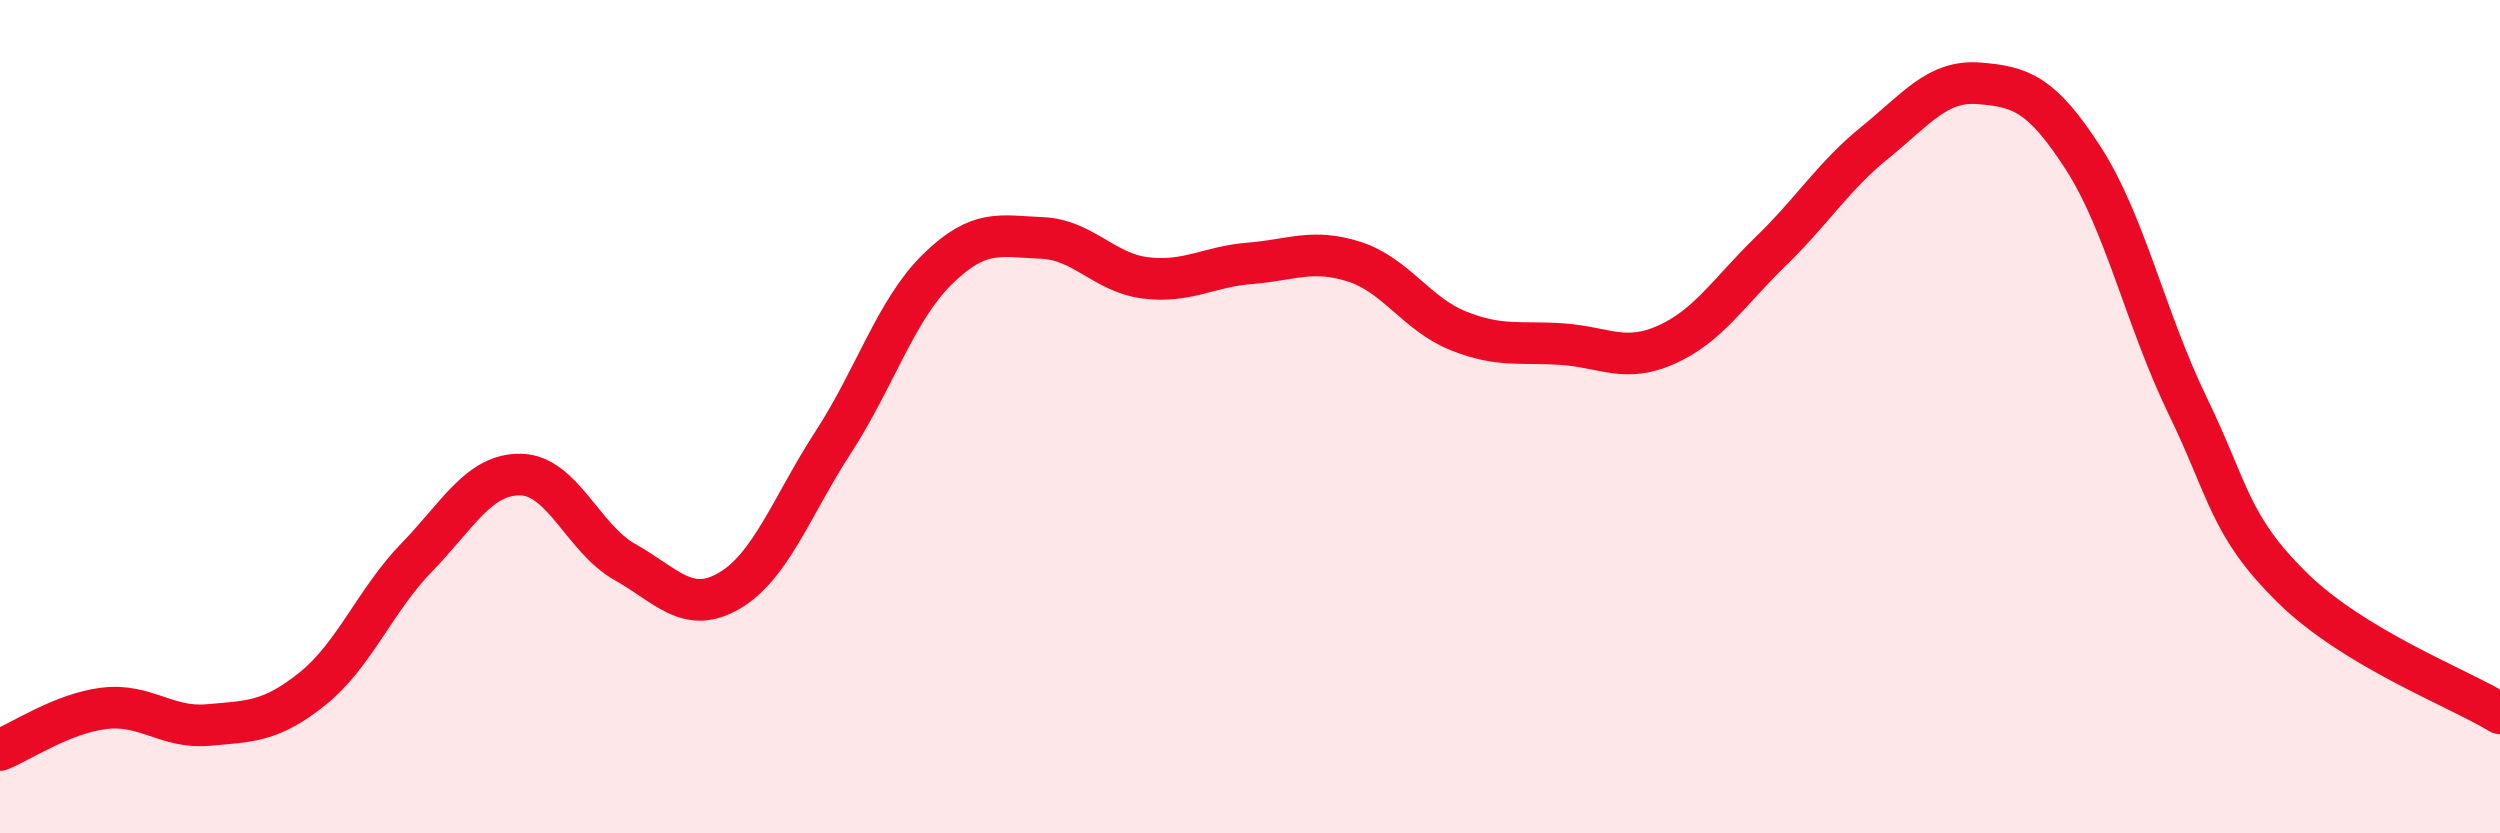 
    <svg width="60" height="20" viewBox="0 0 60 20" xmlns="http://www.w3.org/2000/svg">
      <path
        d="M 0,18 C 0.5,17.8 1.5,17.12 2.5,17 C 3.5,16.88 4,17.49 5,17.4 C 6,17.31 6.5,17.33 7.5,16.53 C 8.5,15.73 9,14.41 10,13.38 C 11,12.35 11.5,11.37 12.5,11.39 C 13.5,11.41 14,12.93 15,13.49 C 16,14.05 16.5,14.76 17.5,14.18 C 18.5,13.6 19,12.15 20,10.61 C 21,9.07 21.5,7.44 22.5,6.46 C 23.5,5.48 24,5.67 25,5.71 C 26,5.75 26.5,6.55 27.5,6.67 C 28.5,6.79 29,6.4 30,6.32 C 31,6.24 31.5,5.96 32.5,6.28 C 33.5,6.6 34,7.54 35,7.94 C 36,8.34 36.5,8.19 37.5,8.26 C 38.5,8.33 39,8.72 40,8.27 C 41,7.82 41.5,7 42.5,6.03 C 43.5,5.06 44,4.23 45,3.42 C 46,2.61 46.5,1.92 47.5,2 C 48.5,2.08 49,2.25 50,3.8 C 51,5.35 51.5,7.67 52.5,9.73 C 53.5,11.79 53.5,12.61 55,14.09 C 56.5,15.57 59,16.51 60,17.12L60 20L0 20Z"
        fill="#EB0A25"
        opacity="0.1"
        stroke-linecap="round"
        stroke-linejoin="round"
      />
      <path
        d="M 0,18 C 0.5,17.8 1.5,17.12 2.5,17 C 3.5,16.88 4,17.49 5,17.4 C 6,17.31 6.5,17.33 7.5,16.53 C 8.5,15.73 9,14.41 10,13.38 C 11,12.35 11.5,11.37 12.5,11.39 C 13.5,11.41 14,12.93 15,13.49 C 16,14.05 16.5,14.76 17.5,14.18 C 18.5,13.6 19,12.15 20,10.61 C 21,9.07 21.5,7.44 22.5,6.46 C 23.5,5.48 24,5.67 25,5.71 C 26,5.75 26.5,6.55 27.5,6.67 C 28.5,6.79 29,6.4 30,6.32 C 31,6.24 31.5,5.96 32.5,6.28 C 33.5,6.6 34,7.54 35,7.94 C 36,8.34 36.5,8.19 37.5,8.26 C 38.5,8.33 39,8.72 40,8.27 C 41,7.82 41.5,7 42.5,6.03 C 43.5,5.06 44,4.23 45,3.42 C 46,2.61 46.5,1.92 47.5,2 C 48.5,2.08 49,2.25 50,3.8 C 51,5.35 51.5,7.67 52.5,9.73 C 53.5,11.79 53.5,12.61 55,14.09 C 56.5,15.57 59,16.51 60,17.12"
        stroke="#EB0A25"
        stroke-width="1"
        fill="none"
        stroke-linecap="round"
        stroke-linejoin="round"
      />
    </svg>
  